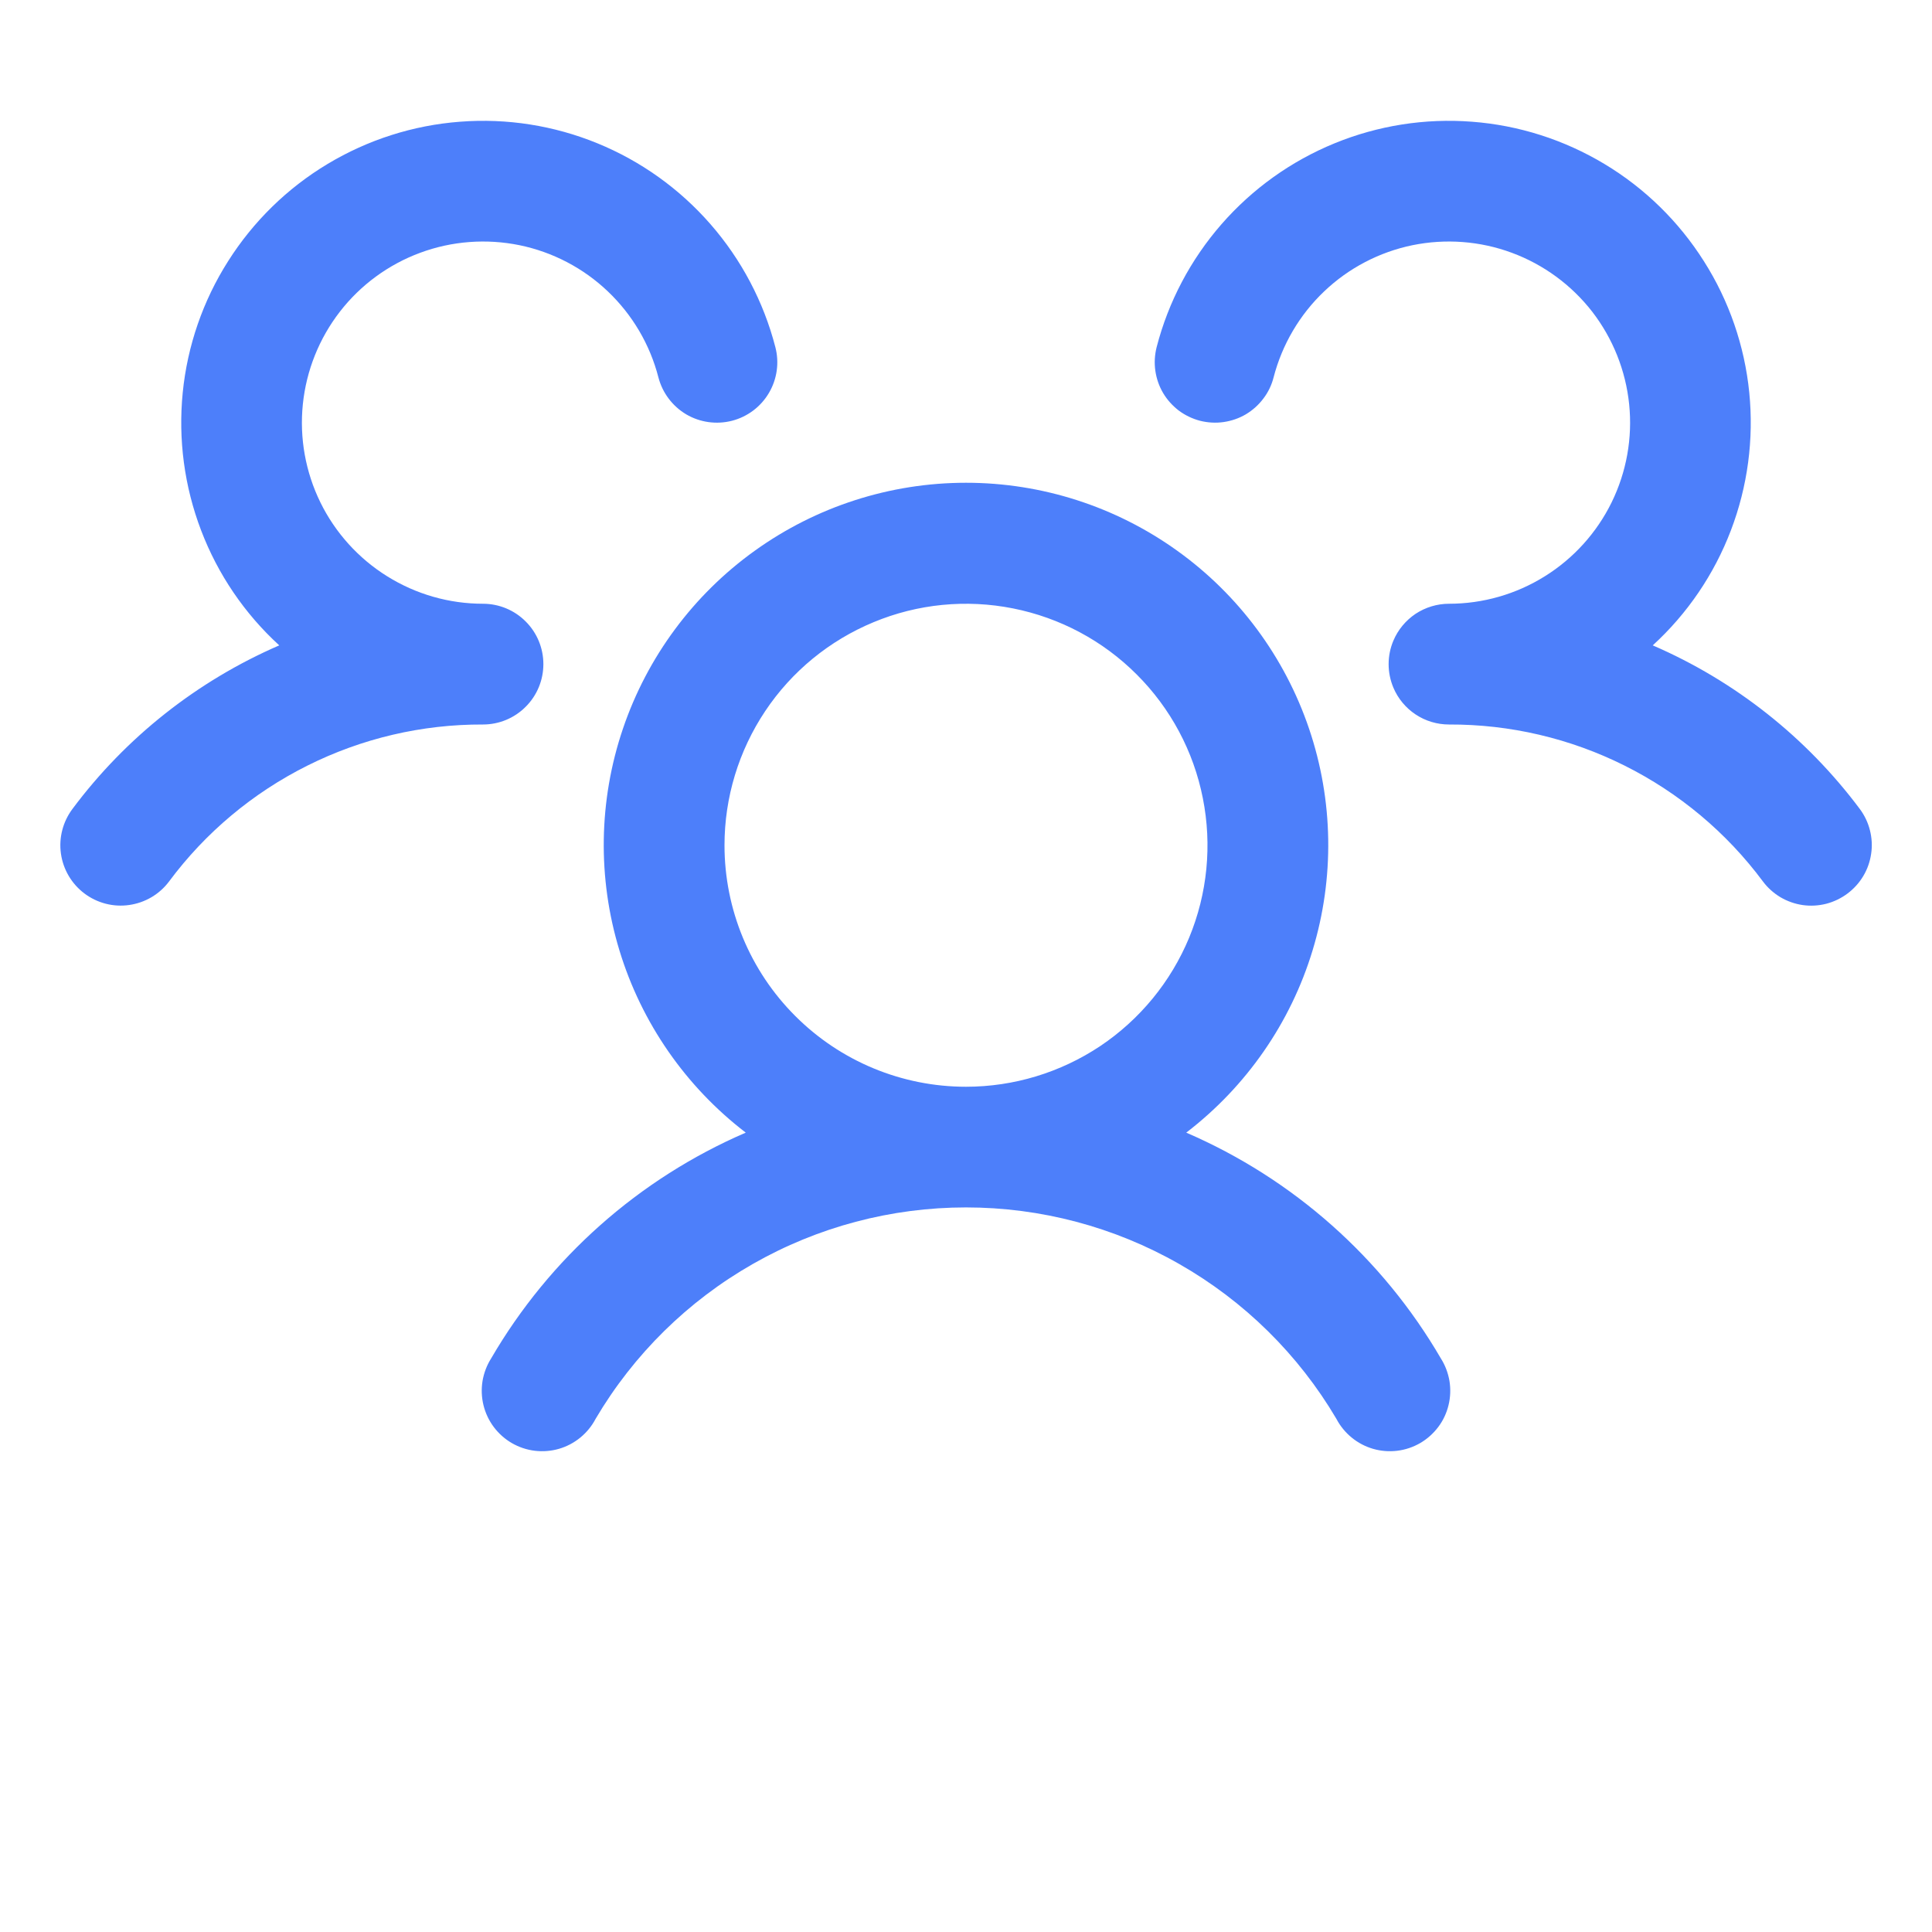 <svg width="24" height="24" viewBox="0 0 24 24" fill="none" xmlns="http://www.w3.org/2000/svg">
<path d="M22.95 11.1C22.871 11.159 22.782 11.202 22.686 11.227C22.591 11.251 22.491 11.257 22.394 11.243C22.297 11.229 22.203 11.196 22.118 11.146C22.033 11.095 21.959 11.029 21.9 10.95C21.448 10.342 20.86 9.85 20.182 9.511C19.505 9.172 18.757 8.997 18 9C17.853 9 17.708 8.957 17.585 8.875C17.463 8.794 17.366 8.678 17.309 8.542C17.27 8.449 17.25 8.35 17.25 8.25C17.25 8.15 17.27 8.051 17.309 7.959C17.366 7.823 17.463 7.707 17.585 7.625C17.708 7.544 17.853 7.5 18 7.5C18.421 7.5 18.833 7.382 19.19 7.159C19.547 6.937 19.835 6.618 20.02 6.241C20.205 5.863 20.281 5.441 20.238 5.022C20.195 4.603 20.036 4.205 19.779 3.872C19.521 3.54 19.175 3.286 18.78 3.14C18.386 2.994 17.958 2.962 17.546 3.046C17.134 3.131 16.753 3.33 16.449 3.62C16.144 3.91 15.927 4.28 15.821 4.688C15.797 4.783 15.754 4.873 15.694 4.951C15.635 5.03 15.561 5.096 15.476 5.147C15.391 5.197 15.297 5.229 15.2 5.243C15.102 5.257 15.003 5.251 14.907 5.227C14.812 5.202 14.722 5.159 14.643 5.1C14.565 5.04 14.498 4.966 14.448 4.881C14.398 4.796 14.366 4.703 14.352 4.605C14.338 4.507 14.344 4.408 14.368 4.313C14.514 3.748 14.79 3.225 15.174 2.785C15.558 2.345 16.039 2.001 16.579 1.78C17.119 1.559 17.703 1.467 18.285 1.512C18.867 1.556 19.43 1.736 19.931 2.037C20.431 2.337 20.854 2.751 21.166 3.244C21.479 3.736 21.672 4.296 21.73 4.876C21.788 5.457 21.71 6.043 21.502 6.588C21.294 7.134 20.962 7.623 20.531 8.017C21.551 8.458 22.438 9.159 23.103 10.049C23.162 10.128 23.205 10.218 23.229 10.314C23.253 10.409 23.259 10.509 23.244 10.606C23.23 10.704 23.197 10.798 23.146 10.883C23.096 10.967 23.029 11.041 22.95 11.1ZM17.899 16.875C17.953 16.96 17.989 17.056 18.006 17.156C18.022 17.256 18.018 17.358 17.994 17.456C17.97 17.554 17.927 17.647 17.866 17.727C17.805 17.808 17.729 17.876 17.641 17.927C17.554 17.977 17.457 18.01 17.356 18.022C17.256 18.034 17.154 18.026 17.057 17.998C16.96 17.97 16.869 17.922 16.791 17.858C16.713 17.794 16.648 17.715 16.601 17.625C16.129 16.825 15.456 16.162 14.649 15.702C13.842 15.241 12.929 14.999 12 14.999C11.071 14.999 10.158 15.241 9.351 15.702C8.544 16.162 7.871 16.825 7.399 17.625C7.352 17.715 7.287 17.794 7.209 17.858C7.131 17.922 7.04 17.97 6.943 17.998C6.846 18.026 6.744 18.034 6.644 18.022C6.543 18.01 6.446 17.977 6.359 17.927C6.271 17.876 6.195 17.808 6.134 17.727C6.074 17.647 6.03 17.554 6.006 17.456C5.982 17.358 5.978 17.256 5.994 17.156C6.011 17.056 6.047 16.96 6.101 16.875C6.828 15.626 7.937 14.643 9.264 14.07C8.518 13.498 7.969 12.707 7.695 11.807C7.421 10.907 7.436 9.944 7.738 9.053C8.04 8.162 8.613 7.388 9.378 6.84C10.142 6.292 11.059 5.997 12 5.997C12.941 5.997 13.858 6.292 14.622 6.84C15.387 7.388 15.96 8.162 16.262 9.053C16.564 9.944 16.579 10.907 16.305 11.807C16.032 12.707 15.482 13.498 14.736 14.07C16.063 14.643 17.172 15.626 17.899 16.875ZM12 13.5C12.593 13.5 13.173 13.324 13.667 12.995C14.16 12.665 14.545 12.196 14.772 11.648C14.999 11.1 15.058 10.497 14.942 9.915C14.827 9.333 14.541 8.798 14.121 8.379C13.702 7.959 13.167 7.674 12.585 7.558C12.003 7.442 11.4 7.501 10.852 7.729C10.304 7.956 9.835 8.34 9.506 8.833C9.176 9.327 9 9.907 9 10.5C9 11.296 9.316 12.059 9.879 12.621C10.441 13.184 11.204 13.5 12 13.5ZM6.75 8.25C6.75 8.051 6.671 7.86 6.53 7.72C6.39 7.579 6.199 7.5 6 7.5C5.579 7.5 5.167 7.382 4.81 7.159C4.453 6.937 4.165 6.618 3.98 6.241C3.795 5.863 3.719 5.441 3.762 5.022C3.805 4.603 3.964 4.205 4.222 3.872C4.479 3.54 4.825 3.286 5.22 3.14C5.614 2.994 6.042 2.962 6.454 3.046C6.866 3.131 7.247 3.33 7.551 3.62C7.856 3.91 8.074 4.28 8.179 4.688C8.229 4.88 8.353 5.045 8.524 5.147C8.696 5.248 8.9 5.276 9.093 5.227C9.286 5.177 9.451 5.053 9.552 4.881C9.653 4.71 9.682 4.505 9.632 4.313C9.486 3.748 9.21 3.225 8.826 2.785C8.442 2.345 7.961 2.001 7.421 1.78C6.881 1.559 6.297 1.467 5.715 1.512C5.133 1.556 4.57 1.736 4.069 2.037C3.569 2.337 3.146 2.751 2.834 3.244C2.521 3.736 2.328 4.296 2.27 4.876C2.212 5.457 2.29 6.043 2.498 6.588C2.706 7.134 3.038 7.623 3.469 8.017C2.45 8.459 1.564 9.159 0.9 10.049C0.781 10.208 0.729 10.408 0.757 10.605C0.785 10.802 0.89 10.98 1.05 11.1C1.209 11.219 1.409 11.271 1.606 11.242C1.803 11.214 1.981 11.109 2.1 10.95C2.552 10.342 3.14 9.85 3.818 9.511C4.495 9.172 5.243 8.997 6 9C6.199 9 6.39 8.921 6.53 8.78C6.671 8.64 6.75 8.449 6.75 8.25Z" fill="#4D7FFA"/>
</svg>
